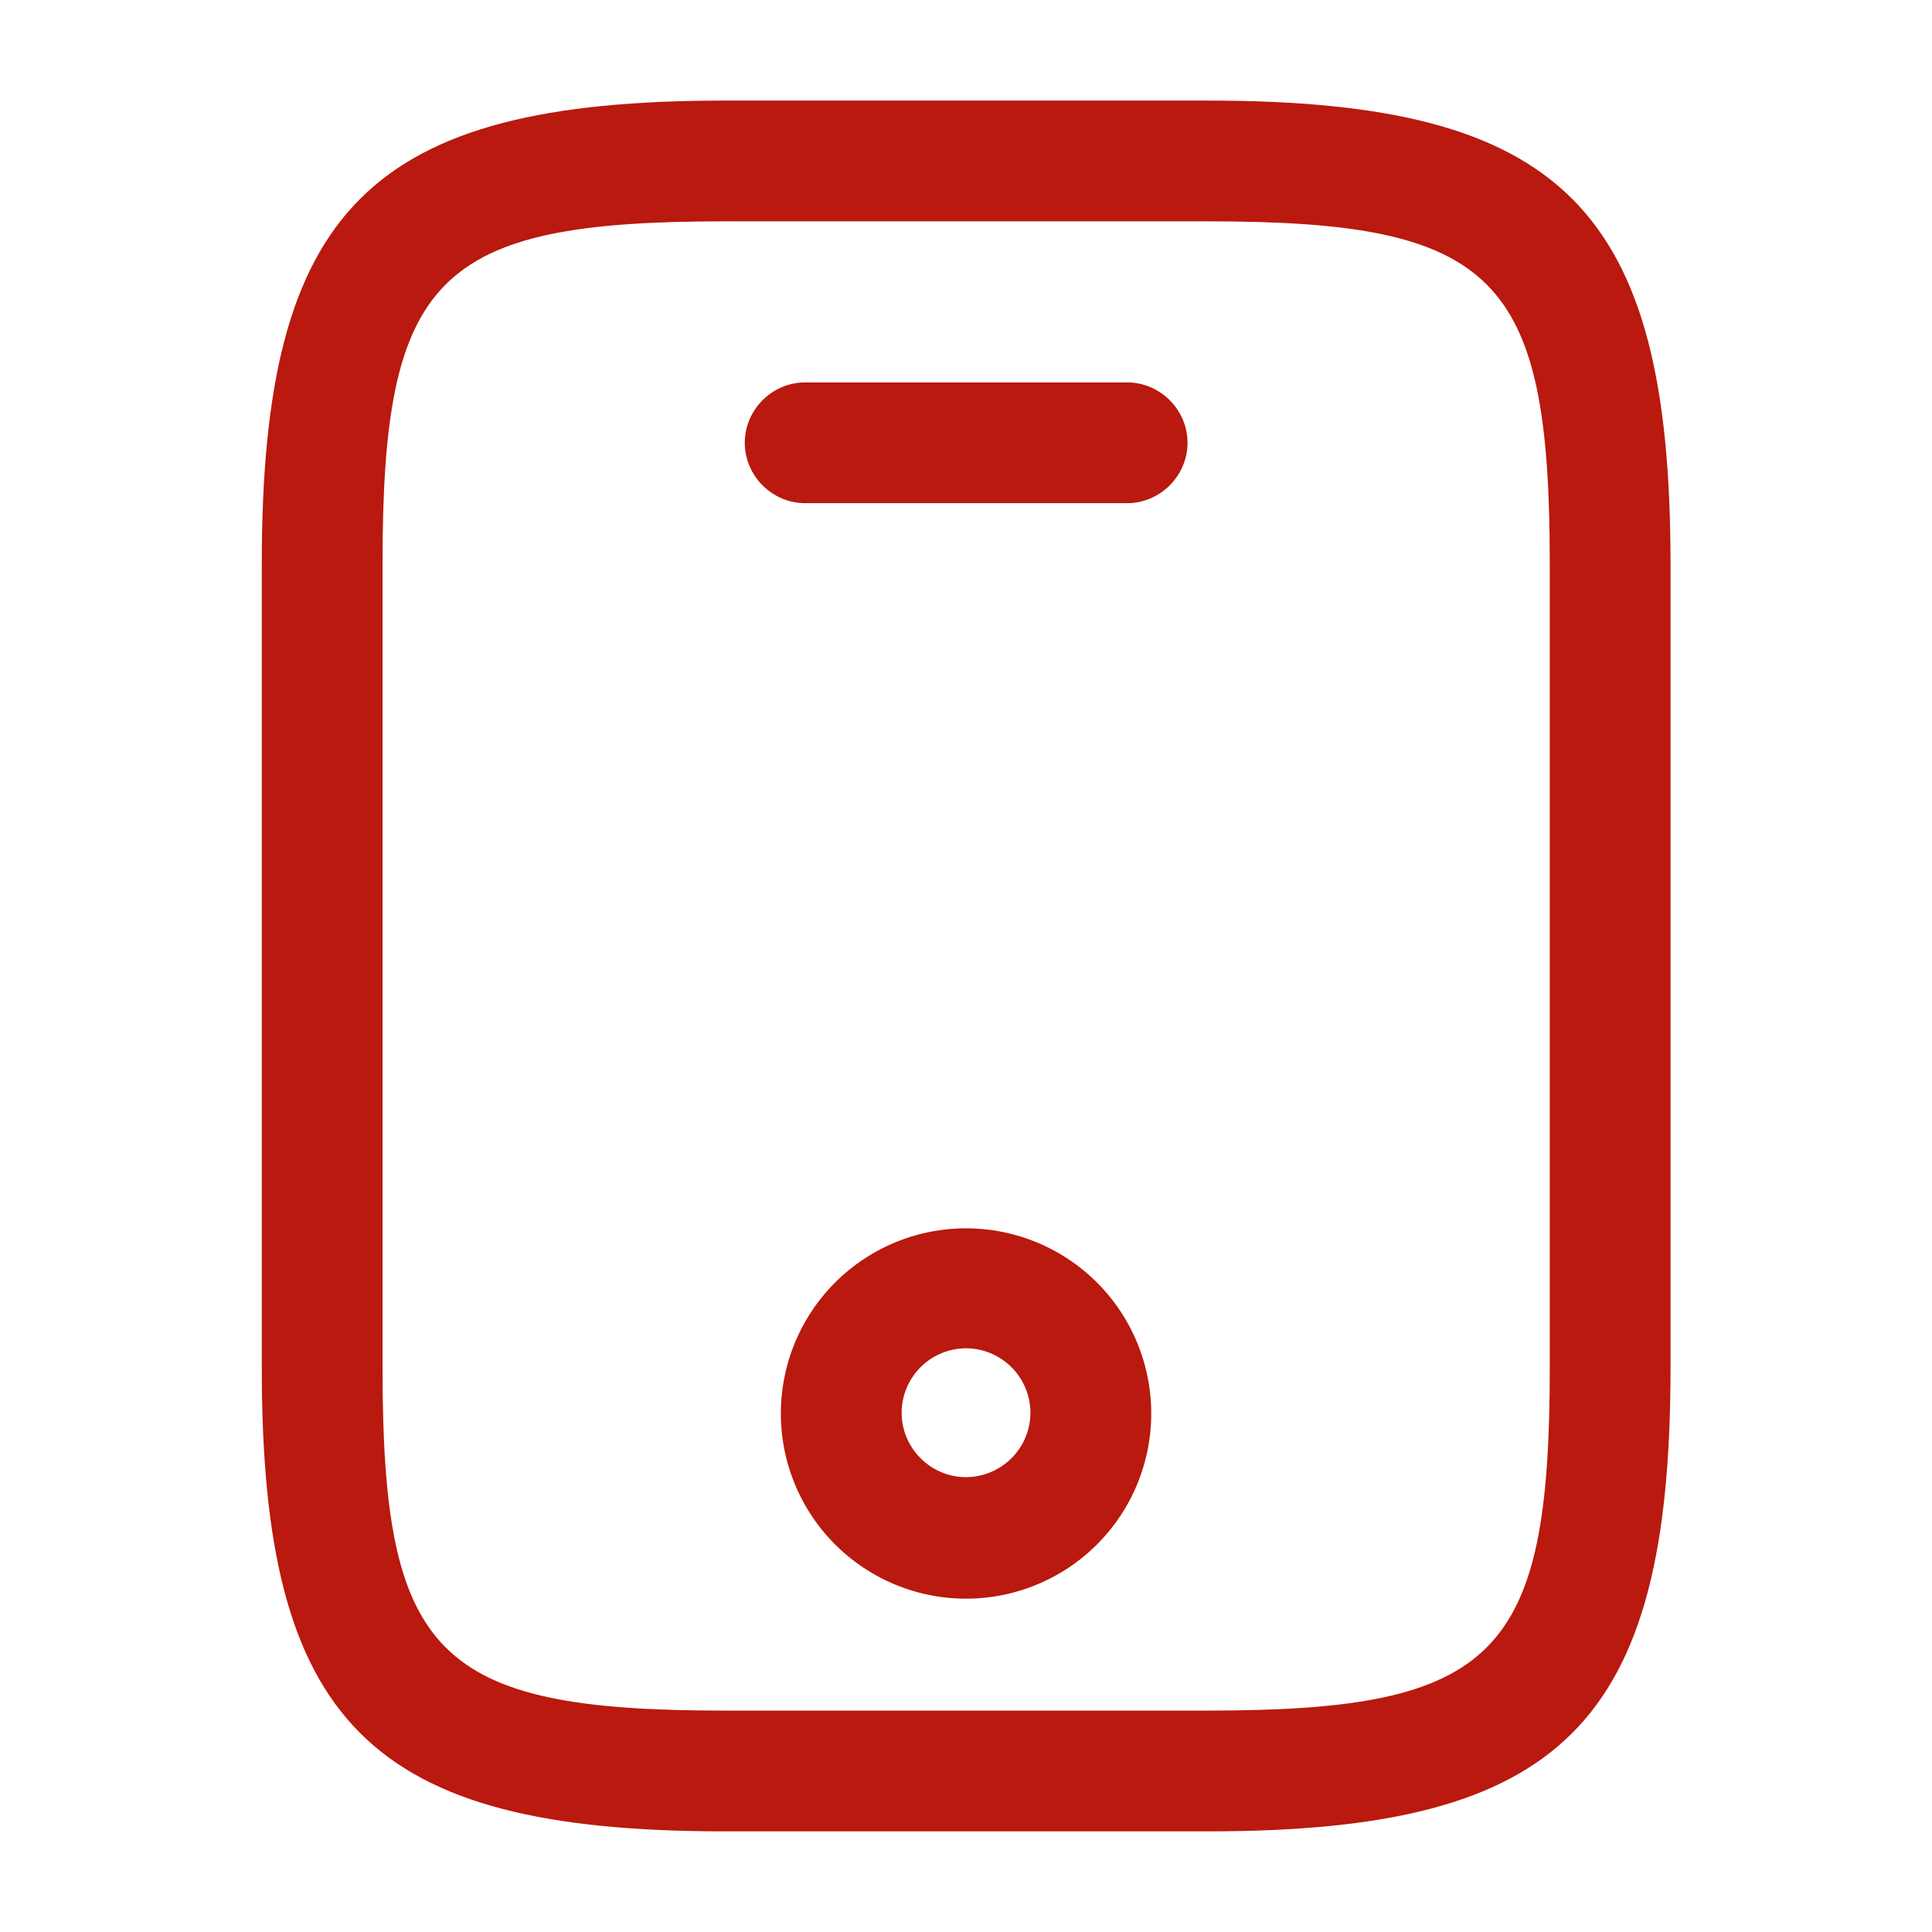 <svg xmlns="http://www.w3.org/2000/svg" width="32" height="32" fill="none">
  <path fill="#B9190E" d="M20.003 30.333h-8c-5.88 0-7.667-1.787-7.667-7.667V9.333c0-5.88 1.787-7.667 7.667-7.667h8c5.88 0 7.666 1.787 7.666 7.667v13.333c0 5.88-1.786 7.667-7.666 7.667Zm-8-26.667c-4.774 0-5.667.907-5.667 5.667v13.333c0 4.76.893 5.667 5.667 5.667h8c4.773 0 5.666-.907 5.666-5.667V9.333c0-4.76-.893-5.667-5.666-5.667h-8Z"/>
  <path fill="#B9190E" d="M18.67 8.334h-5.334c-.547 0-1-.453-1-1 0-.547.453-1 1-1h5.333c.547 0 1 .453 1 1 0 .547-.453 1-1 1ZM16 26.479a3.067 3.067 0 1 1 .001-6.134 3.067 3.067 0 0 1 0 6.134Zm0-4.147a1.07 1.07 0 0 0-1.066 1.067c0 .587.48 1.067 1.066 1.067a1.07 1.07 0 0 0 1.067-1.067A1.07 1.07 0 0 0 16 22.332Z"/>
</svg>